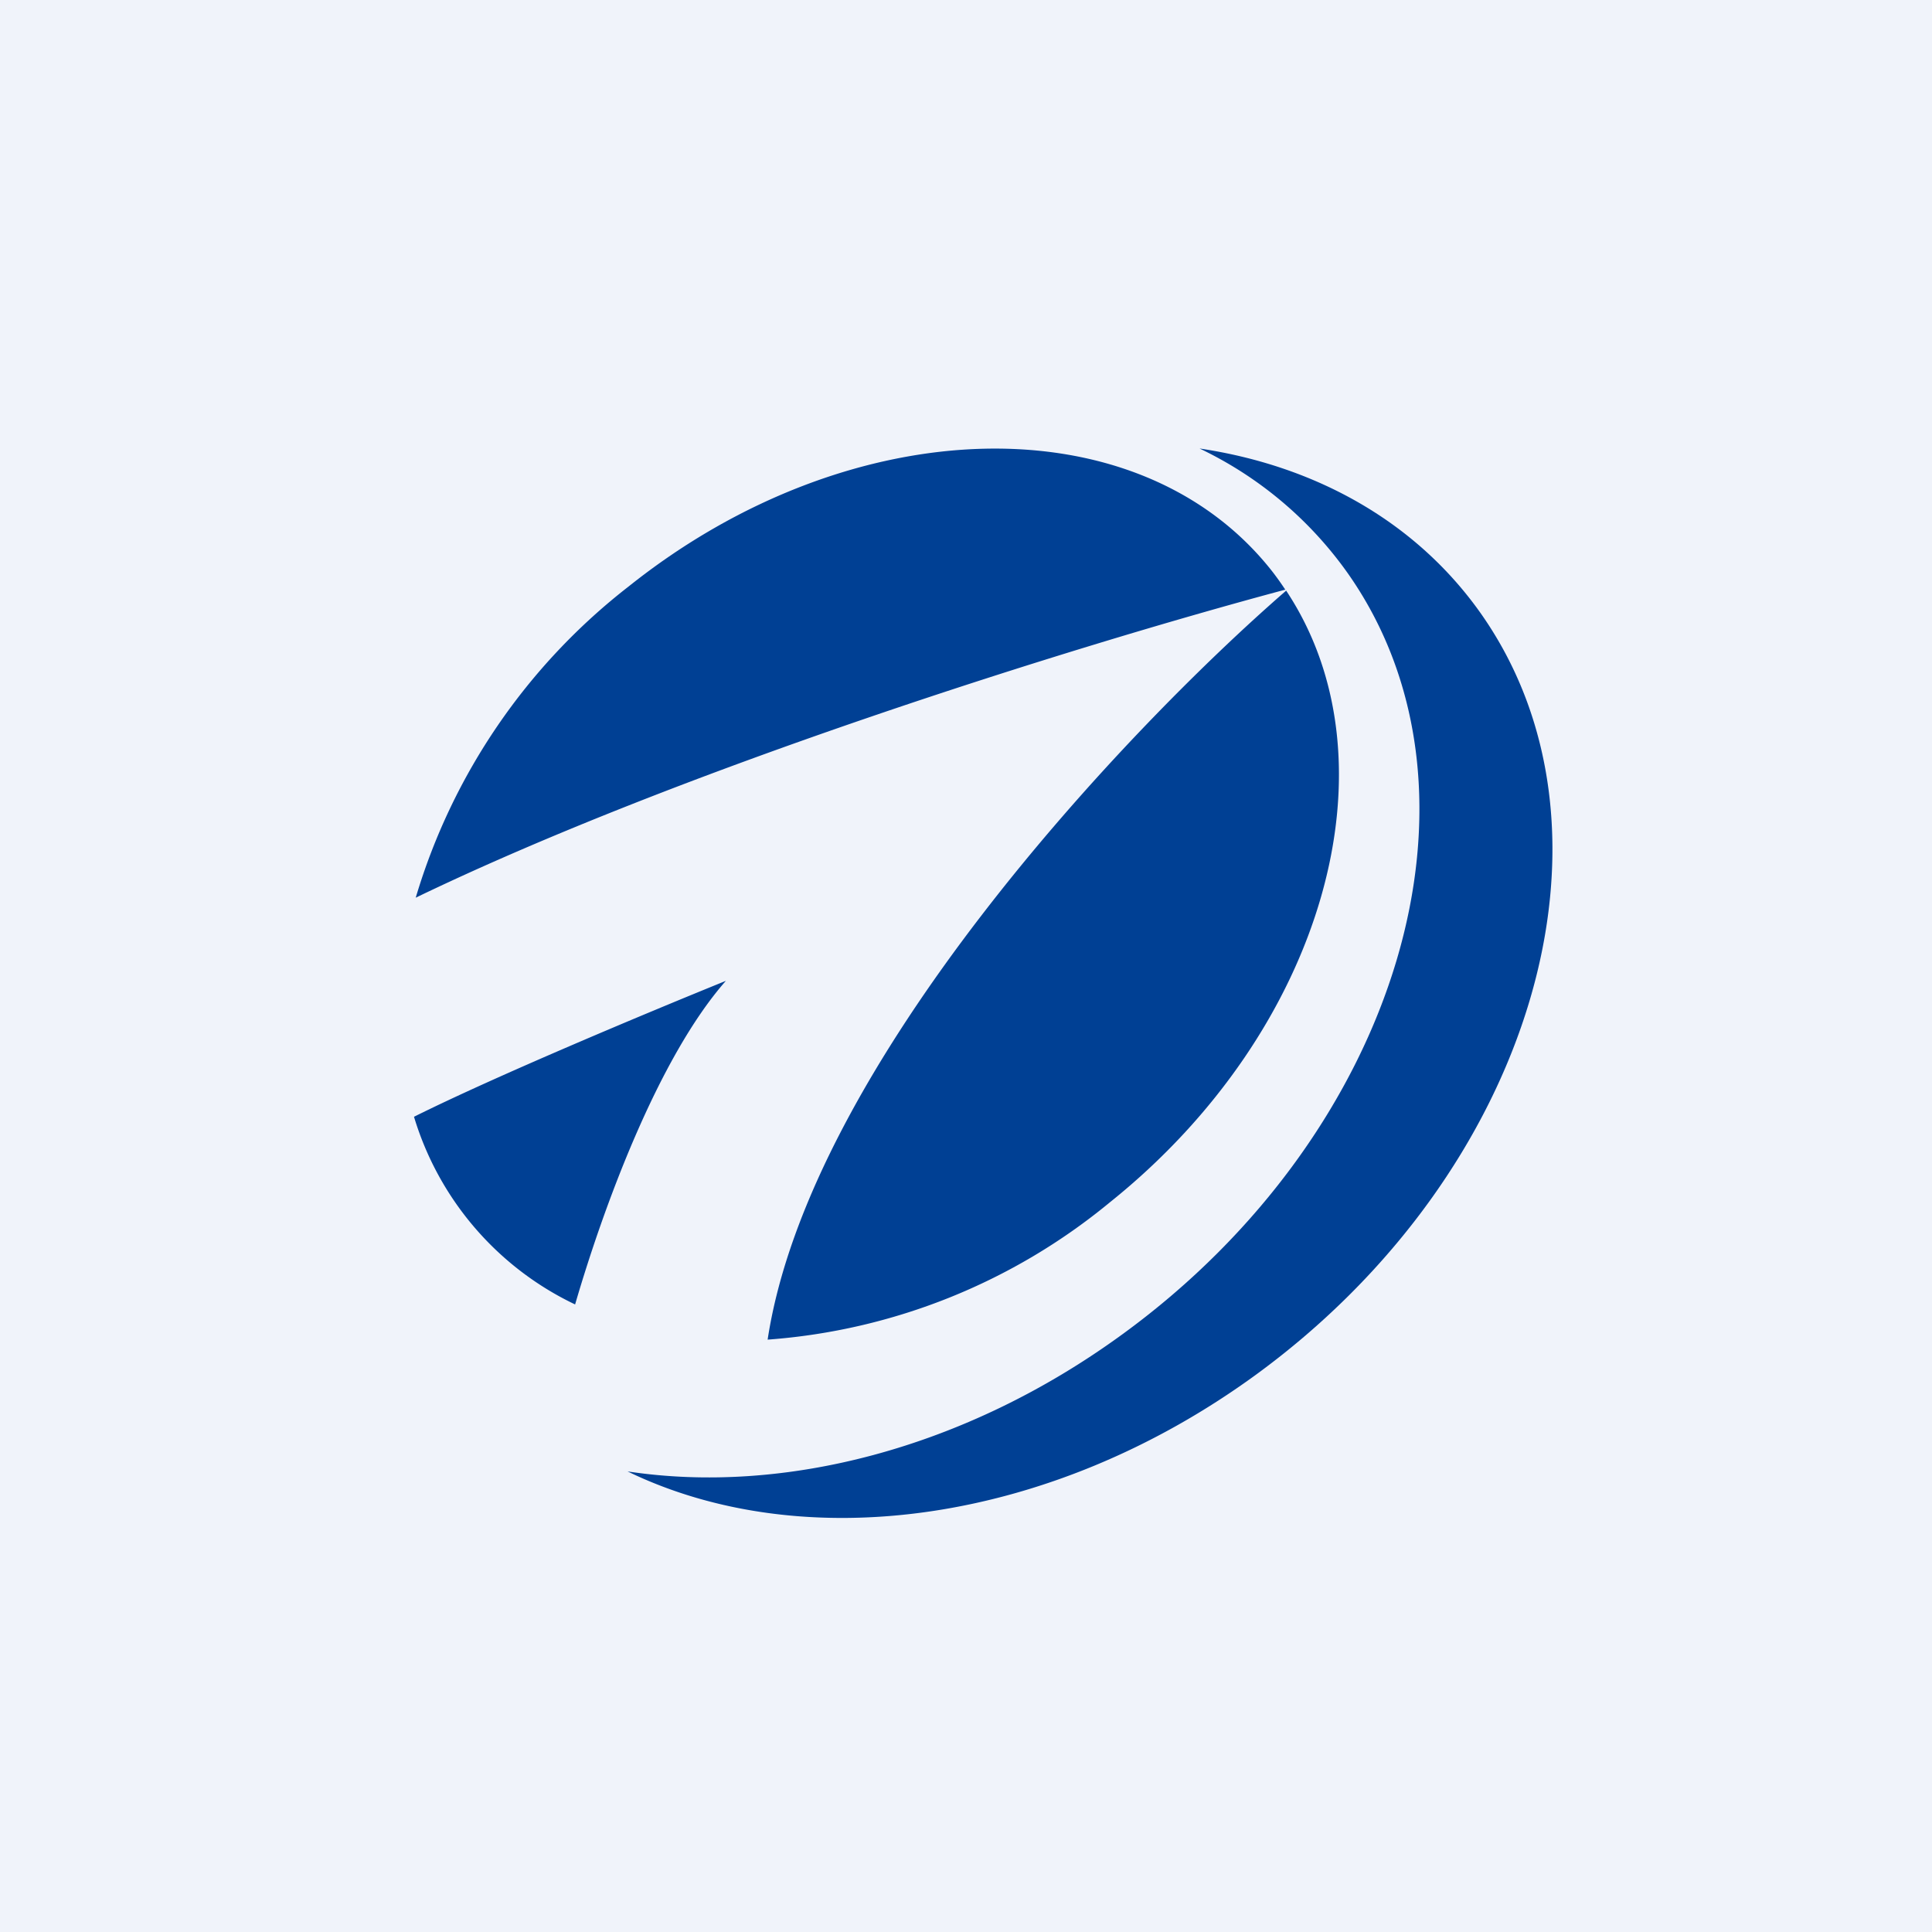 <svg width="56" height="56" viewBox="0 0 56 56" xmlns="http://www.w3.org/2000/svg"><path fill="#F0F3FA" d="M0 0h56v56H0z"/><path d="M37.26 17.1a8.72 8.72 0 0 0-.37-.52c-3.85-4.93-12.21-4.74-18.67.42a17.87 17.87 0 0 0-6.17 9.02c7.65-3.69 18.86-7.23 25.21-8.93Zm.02.02c-4.7 4.08-13.82 13.76-15.03 21.71a17.6 17.6 0 0 0 9.92-3.98c6.22-4.98 8.41-12.76 5.11-17.73ZM16.67 37.81c.8-2.75 2.39-7.13 4.37-9.38-2.34.95-6.67 2.76-9.04 3.94a8.85 8.85 0 0 0 4.67 5.44Z" fill="#004094"/><path d="M32.54 38.67c8.03-5.85 10.96-15.7 6.55-22.02A11.12 11.12 0 0 0 34.77 13c3.36.5 6.29 2.12 8.18 4.82 4.4 6.31 1.48 16.17-6.55 22.03-6 4.37-13.14 5.26-18.21 2.8 4.49.68 9.76-.63 14.35-3.98Z" fill="#004094"/></svg>